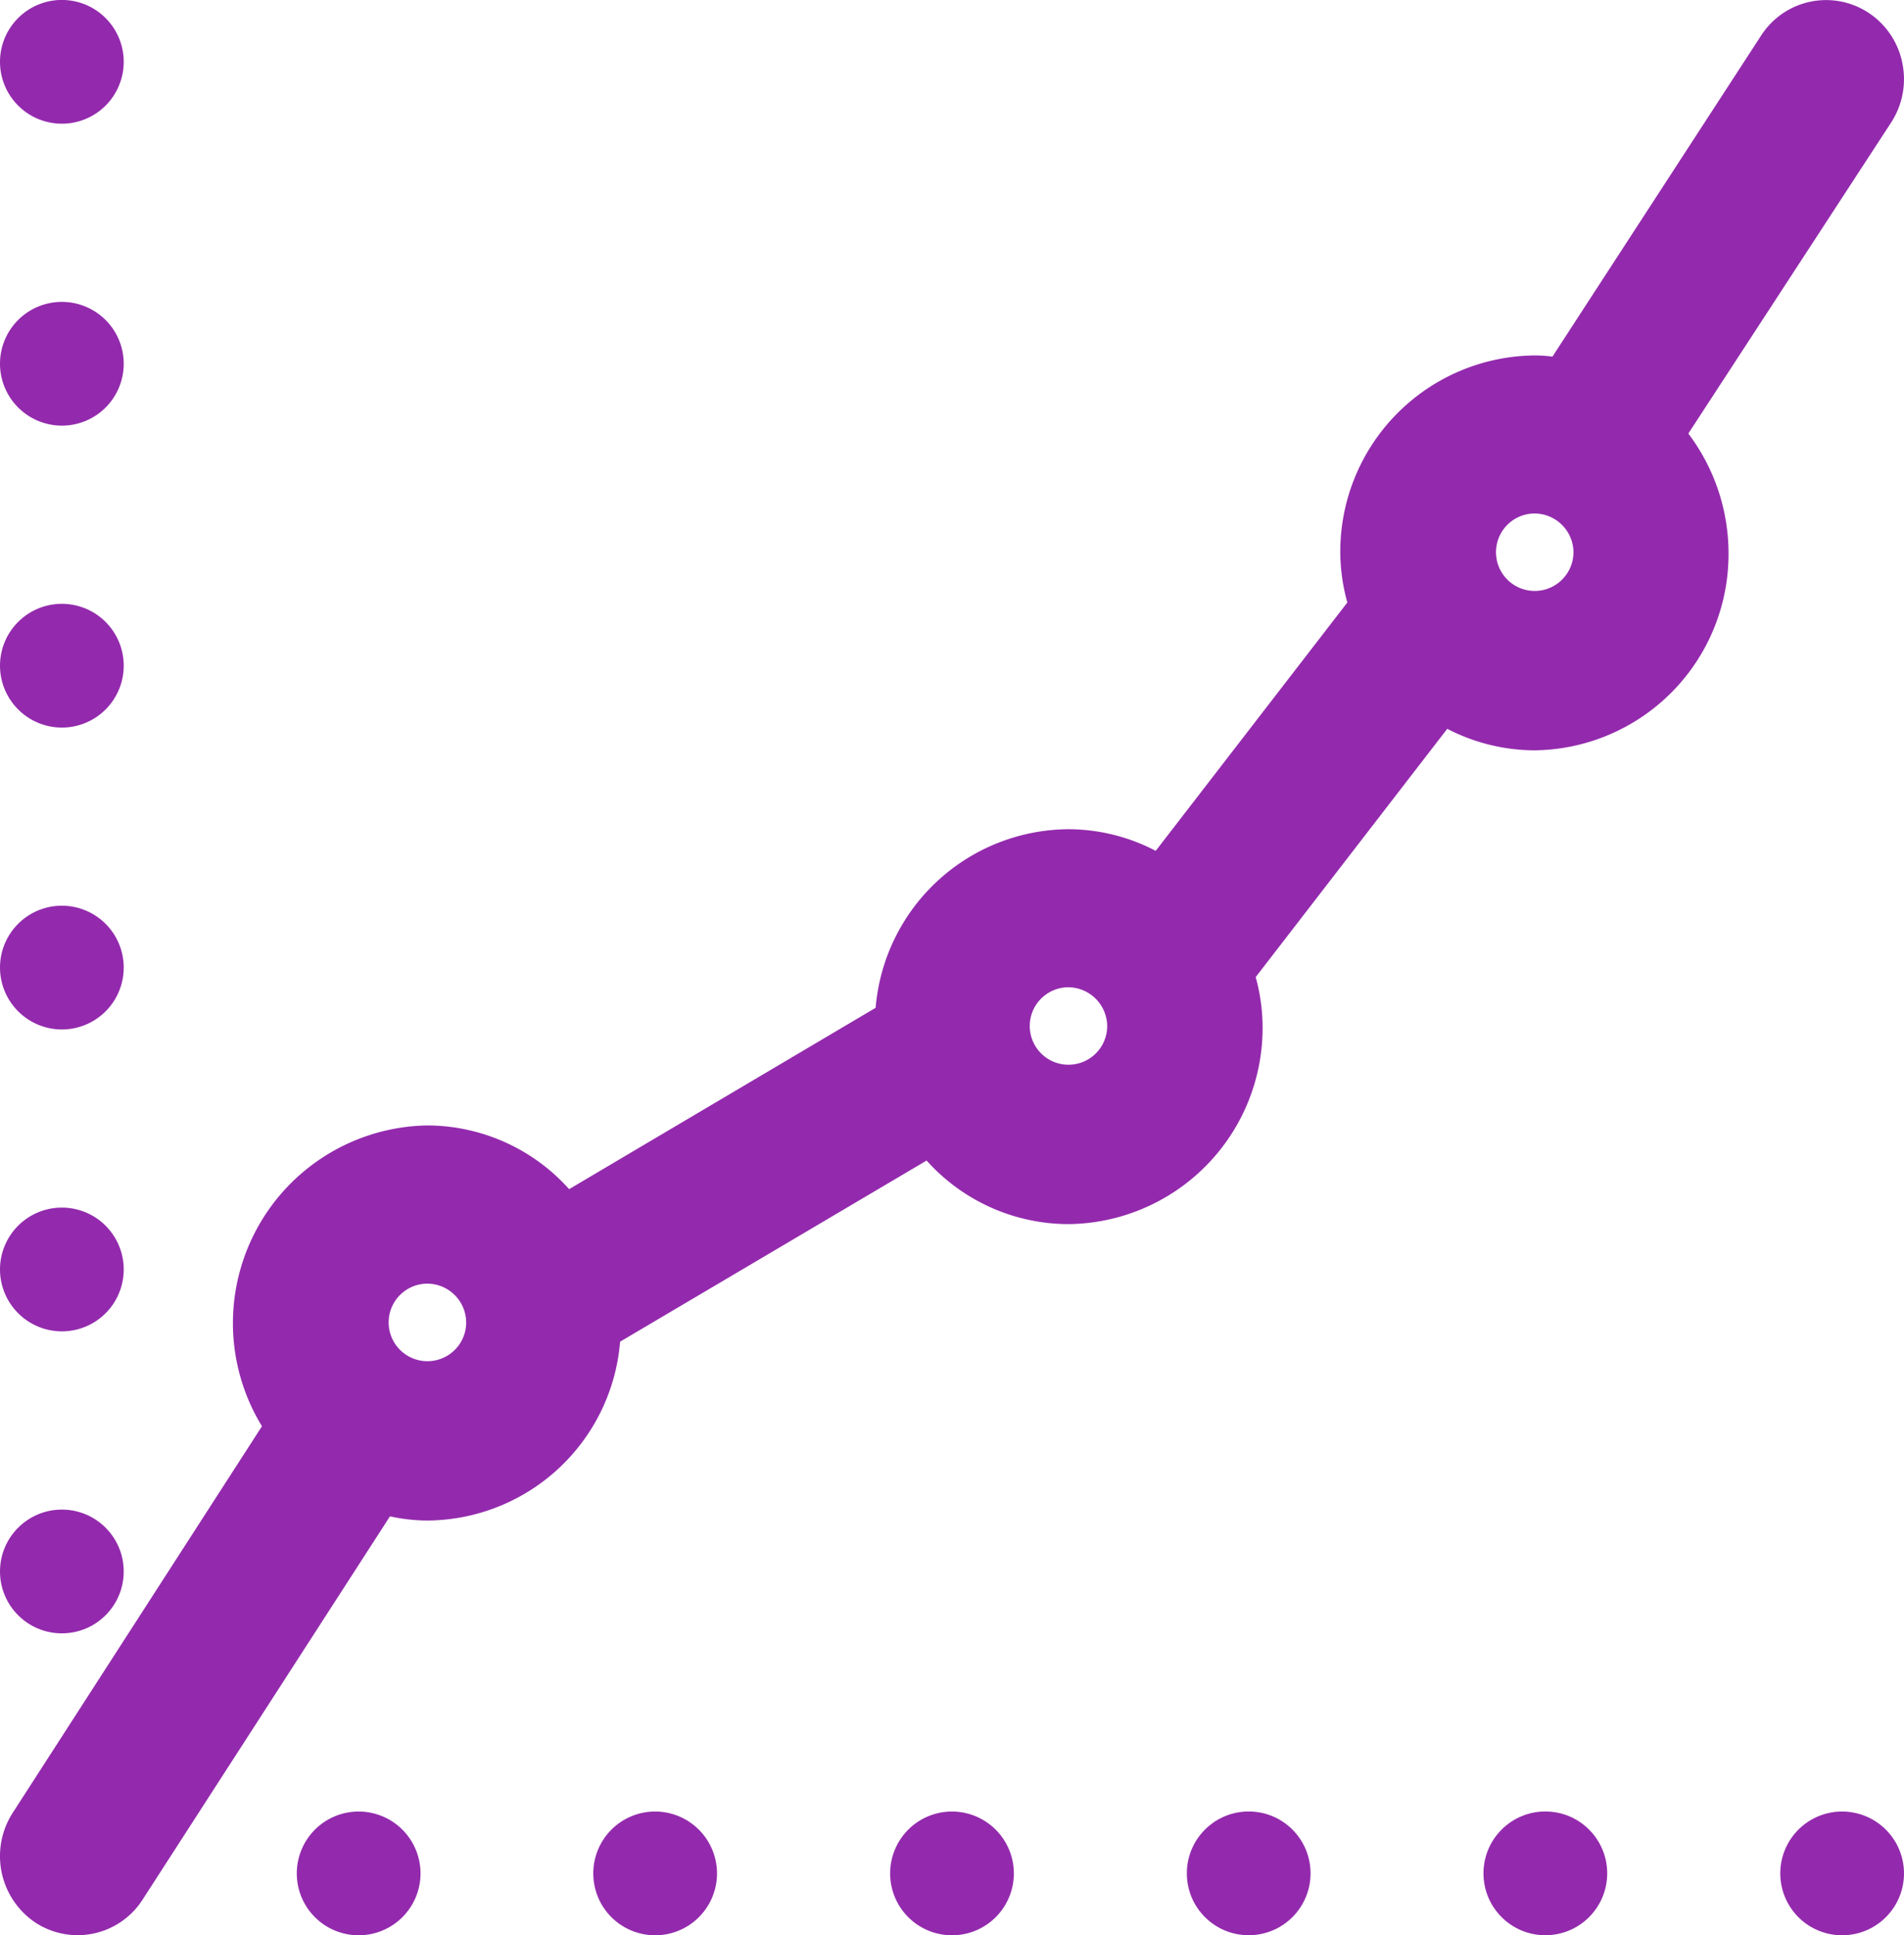 <svg xmlns="http://www.w3.org/2000/svg" width="37.272" height="37.872" viewBox="0 0 37.272 37.872">
  <g id="Grupo_265" data-name="Grupo 265" transform="translate(-7.617 -2.809)">
    <path id="Trazado_1065" data-name="Trazado 1065" d="M8.829,12.694a1.211,1.211,0,1,0-1.212-1.211A1.213,1.213,0,0,0,8.829,12.694Z" transform="translate(0 4.354)" fill="#932aad"/>
    <path id="Trazado_1066" data-name="Trazado 1066" d="M8.829,16.425a1.211,1.211,0,1,0-1.212-1.211A1.213,1.213,0,0,0,8.829,16.425Z" transform="translate(0 6.531)" fill="#932aad"/>
    <circle id="Elipse_130" data-name="Elipse 130" cx="1.211" cy="1.211" r="1.211" transform="translate(7.617 32.352)" fill="#932aad"/>
    <path id="Trazado_1067" data-name="Trazado 1067" d="M8.829,20.157a1.211,1.211,0,1,0-1.212-1.211A1.213,1.213,0,0,0,8.829,20.157Z" transform="translate(0 8.707)" fill="#932aad"/>
    <path id="Trazado_1068" data-name="Trazado 1068" d="M8.829,8.962A1.211,1.211,0,1,0,7.617,7.752,1.213,1.213,0,0,0,8.829,8.962Z" transform="translate(0 2.177)" fill="#932aad"/>
    <path id="Trazado_1069" data-name="Trazado 1069" d="M44.635,5.21a1.556,1.556,0,0,0,.223-1.159,1.538,1.538,0,0,0-.654-.986,1.513,1.513,0,0,0-2.111.438L38.007,9.788a2.831,2.831,0,0,0-.347-.023,3.84,3.84,0,0,0-3.806,3.866,3.735,3.735,0,0,0,.138.969l-3.751,4.86a3.709,3.709,0,0,0-1.706-.423,3.812,3.812,0,0,0-3.777,3.495l-6,3.549a3.738,3.738,0,0,0-2.777-1.247,3.869,3.869,0,0,0-3.236,5.887L7.866,38.286A1.567,1.567,0,0,0,8.3,40.428a1.51,1.51,0,0,0,2.109-.444l4.842-7.5a3.447,3.447,0,0,0,.729.082,3.81,3.81,0,0,0,3.776-3.5l6-3.545a3.733,3.733,0,0,0,2.777,1.244,3.839,3.839,0,0,0,3.8-3.866,3.717,3.717,0,0,0-.135-.968l3.75-4.859a3.736,3.736,0,0,0,1.706.421,3.84,3.84,0,0,0,3.8-3.866,3.892,3.892,0,0,0-.787-2.333Zm-6.217,8.42a.758.758,0,1,1-.758-.772A.766.766,0,0,1,38.419,13.63ZM29.291,22.9a.758.758,0,1,1-.758-.77A.767.767,0,0,1,29.291,22.9ZM16.743,28.7a.759.759,0,1,1-.758-.77A.765.765,0,0,1,16.743,28.7Z" transform="translate(0 0)" fill="#932aad"/>
    <path id="Trazado_1070" data-name="Trazado 1070" d="M8.829,5.23A1.211,1.211,0,1,0,7.617,4.02,1.212,1.212,0,0,0,8.829,5.23Z" transform="translate(0 0)" fill="#932aad"/>
    <circle id="Elipse_131" data-name="Elipse 131" cx="1.211" cy="1.211" r="1.211" transform="translate(36.657 38.26)" fill="#932aad"/>
    <path id="Trazado_1071" data-name="Trazado 1071" d="M31.218,25.2a1.211,1.211,0,1,0,1.212,1.211A1.212,1.212,0,0,0,31.218,25.2Z" transform="translate(12.459 13.061)" fill="#932aad"/>
    <path id="Trazado_1072" data-name="Trazado 1072" d="M12.56,25.2a1.211,1.211,0,1,0,1.212,1.211A1.212,1.212,0,0,0,12.56,25.2Z" transform="translate(2.077 13.061)" fill="#932aad"/>
    <circle id="Elipse_132" data-name="Elipse 132" cx="1.211" cy="1.211" r="1.211" transform="translate(30.85 38.26)" fill="#932aad"/>
    <path id="Trazado_1073" data-name="Trazado 1073" d="M20.024,25.2a1.211,1.211,0,1,0,1.211,1.211A1.213,1.213,0,0,0,20.024,25.2Z" transform="translate(6.229 13.061)" fill="#932aad"/>
    <path id="Trazado_1074" data-name="Trazado 1074" d="M16.292,25.2A1.211,1.211,0,1,0,17.5,26.41,1.213,1.213,0,0,0,16.292,25.2Z" transform="translate(4.153 13.061)" fill="#932aad"/>
  </g>
</svg>
